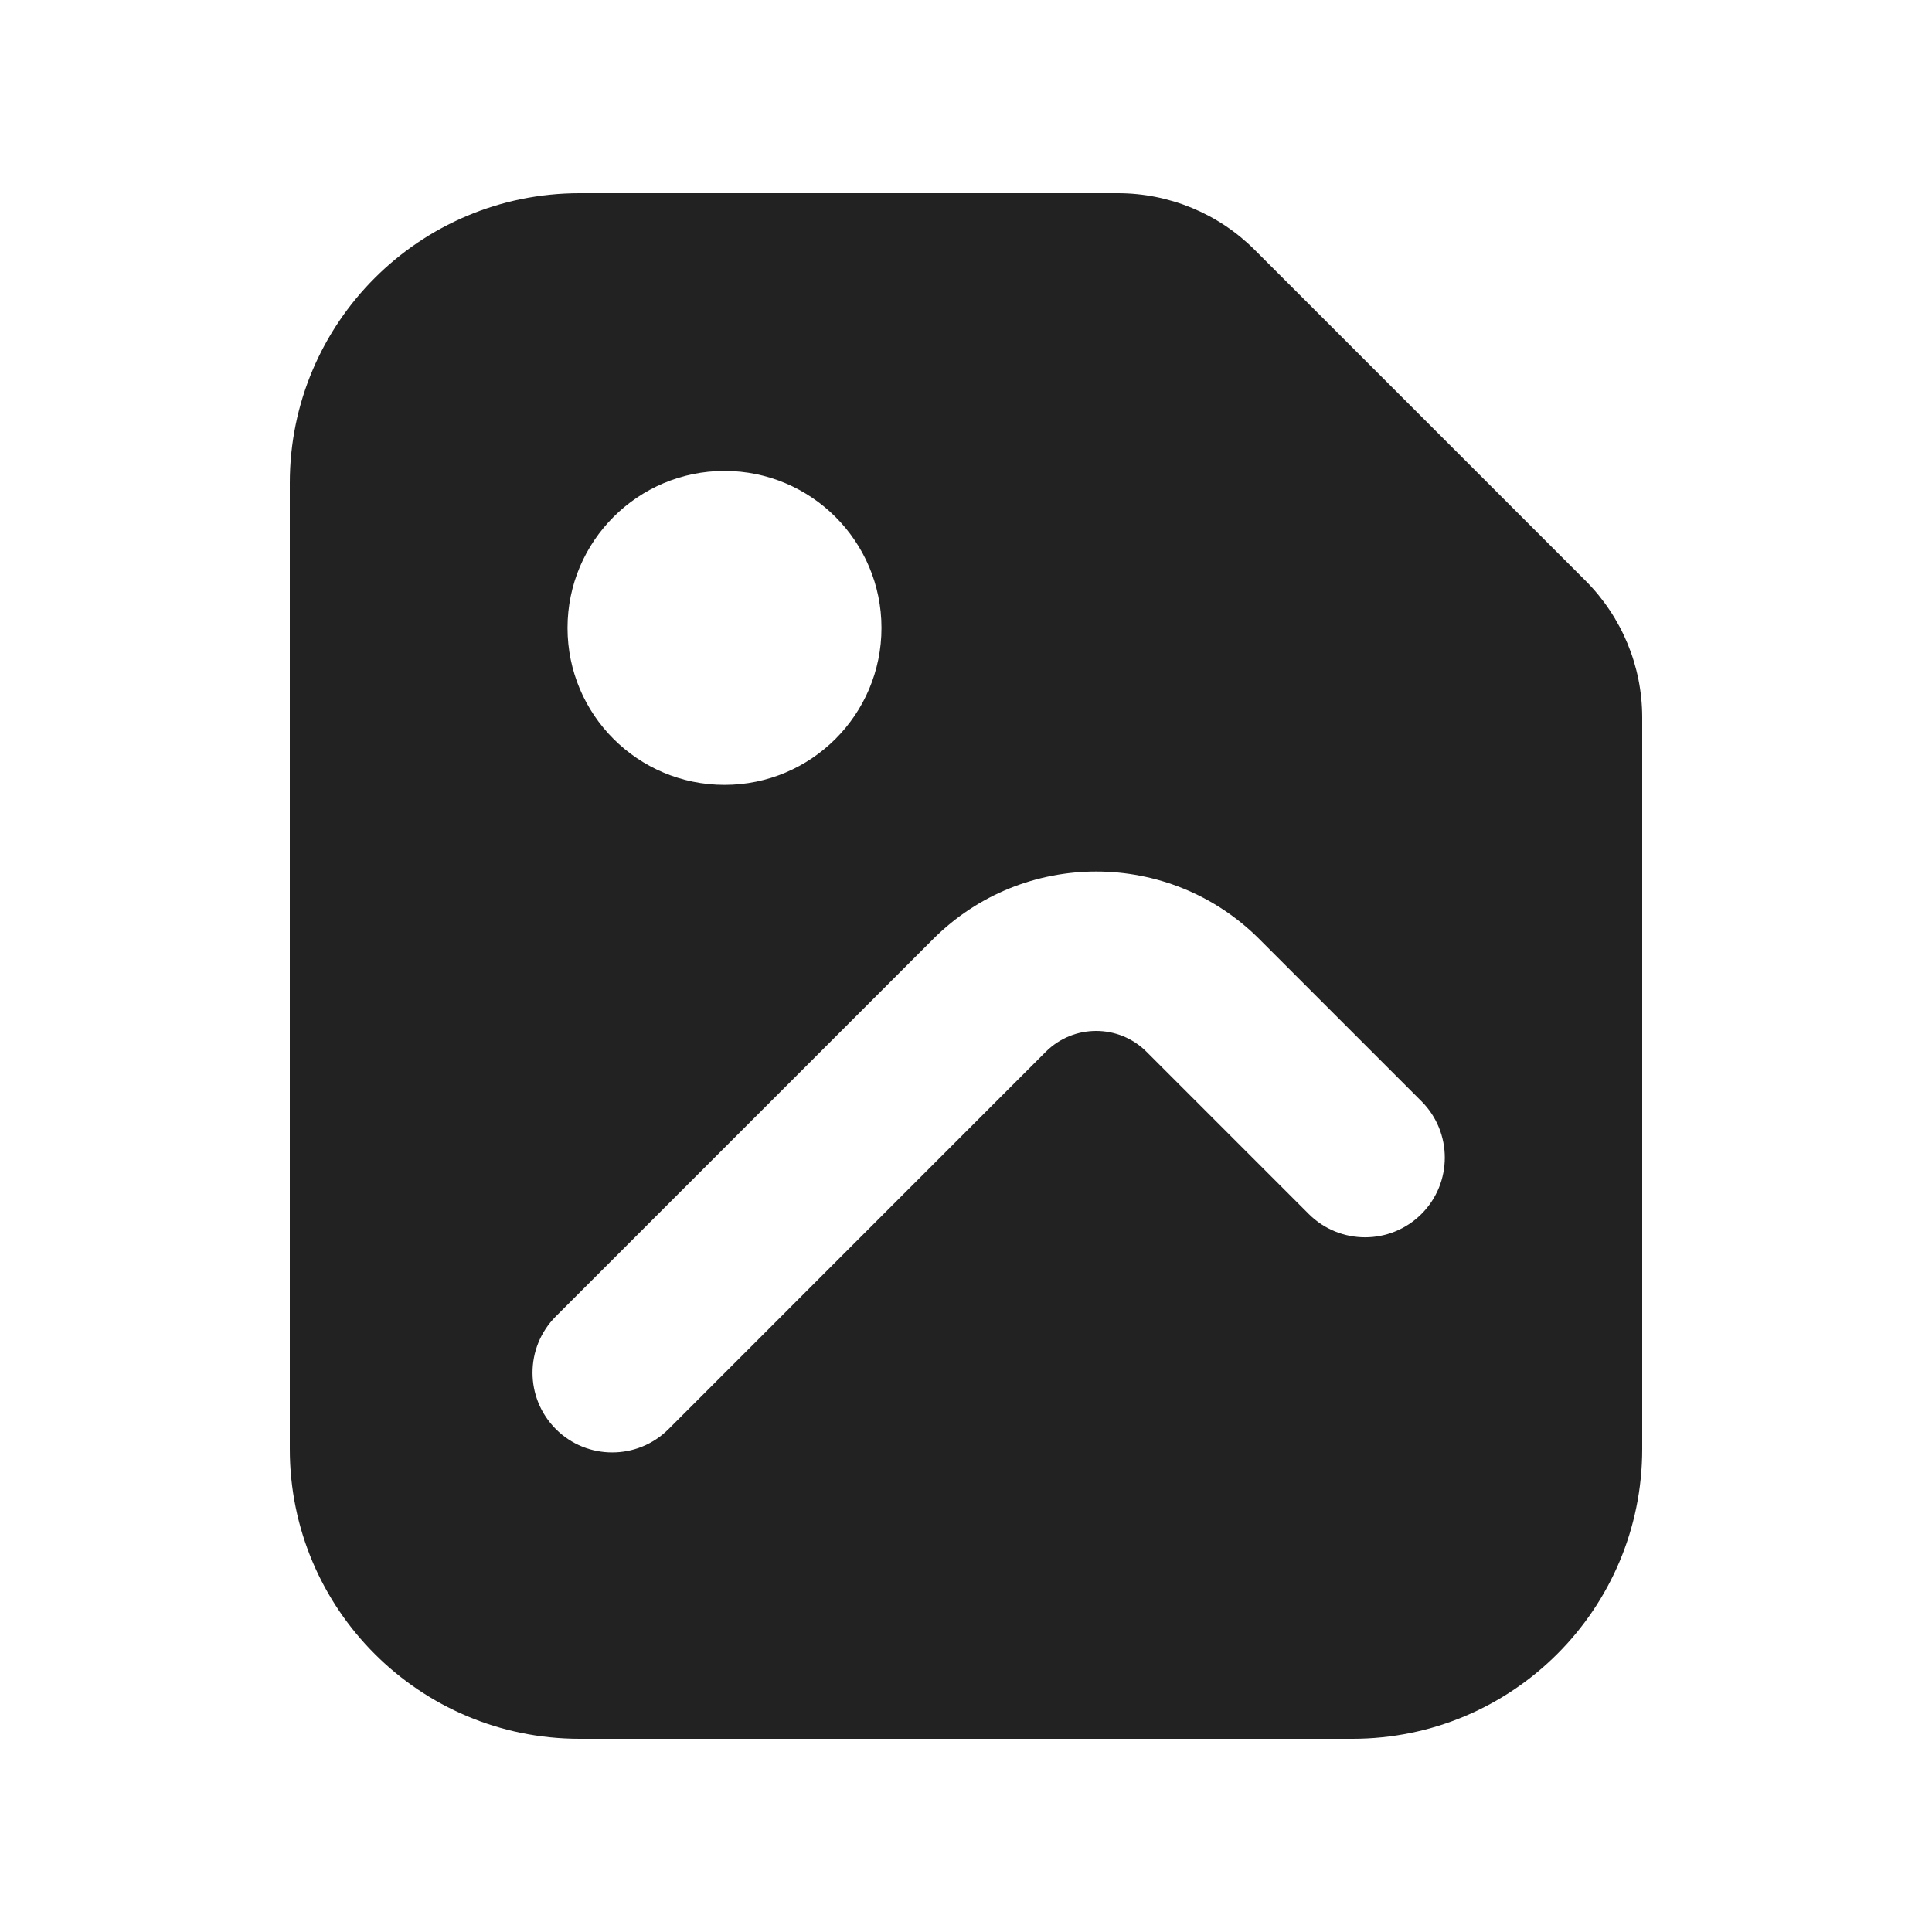 <svg width="20" height="20" viewBox="0 0 20 20" fill="none" xmlns="http://www.w3.org/2000/svg">
<path fill-rule="evenodd" clip-rule="evenodd" d="M12.988 2.586C12.613 2.211 12.104 2 11.573 2H6C4.343 2 3 3.343 3 5V15C3 16.657 4.343 18 6 18H14C15.657 18 17 16.657 17 15V7.427C17 6.896 16.789 6.388 16.414 6.012L12.988 2.586ZM9.125 6.5C9.125 7.398 8.397 8.125 7.5 8.125C6.603 8.125 5.875 7.398 5.875 6.5C5.875 5.603 6.603 4.875 7.5 4.875C8.397 4.875 9.125 5.603 9.125 6.5ZM10.826 10.888C11.114 10.6 11.581 10.6 11.869 10.888L13.548 12.567C13.87 12.889 14.393 12.889 14.715 12.567C15.037 12.245 15.037 11.722 14.715 11.4L13.036 9.721C12.104 8.789 10.592 8.789 9.66 9.721L5.754 13.627C5.432 13.949 5.432 14.471 5.754 14.794C6.076 15.116 6.599 15.116 6.921 14.794L10.826 10.888Z" fill="#222222"/>
</svg>
